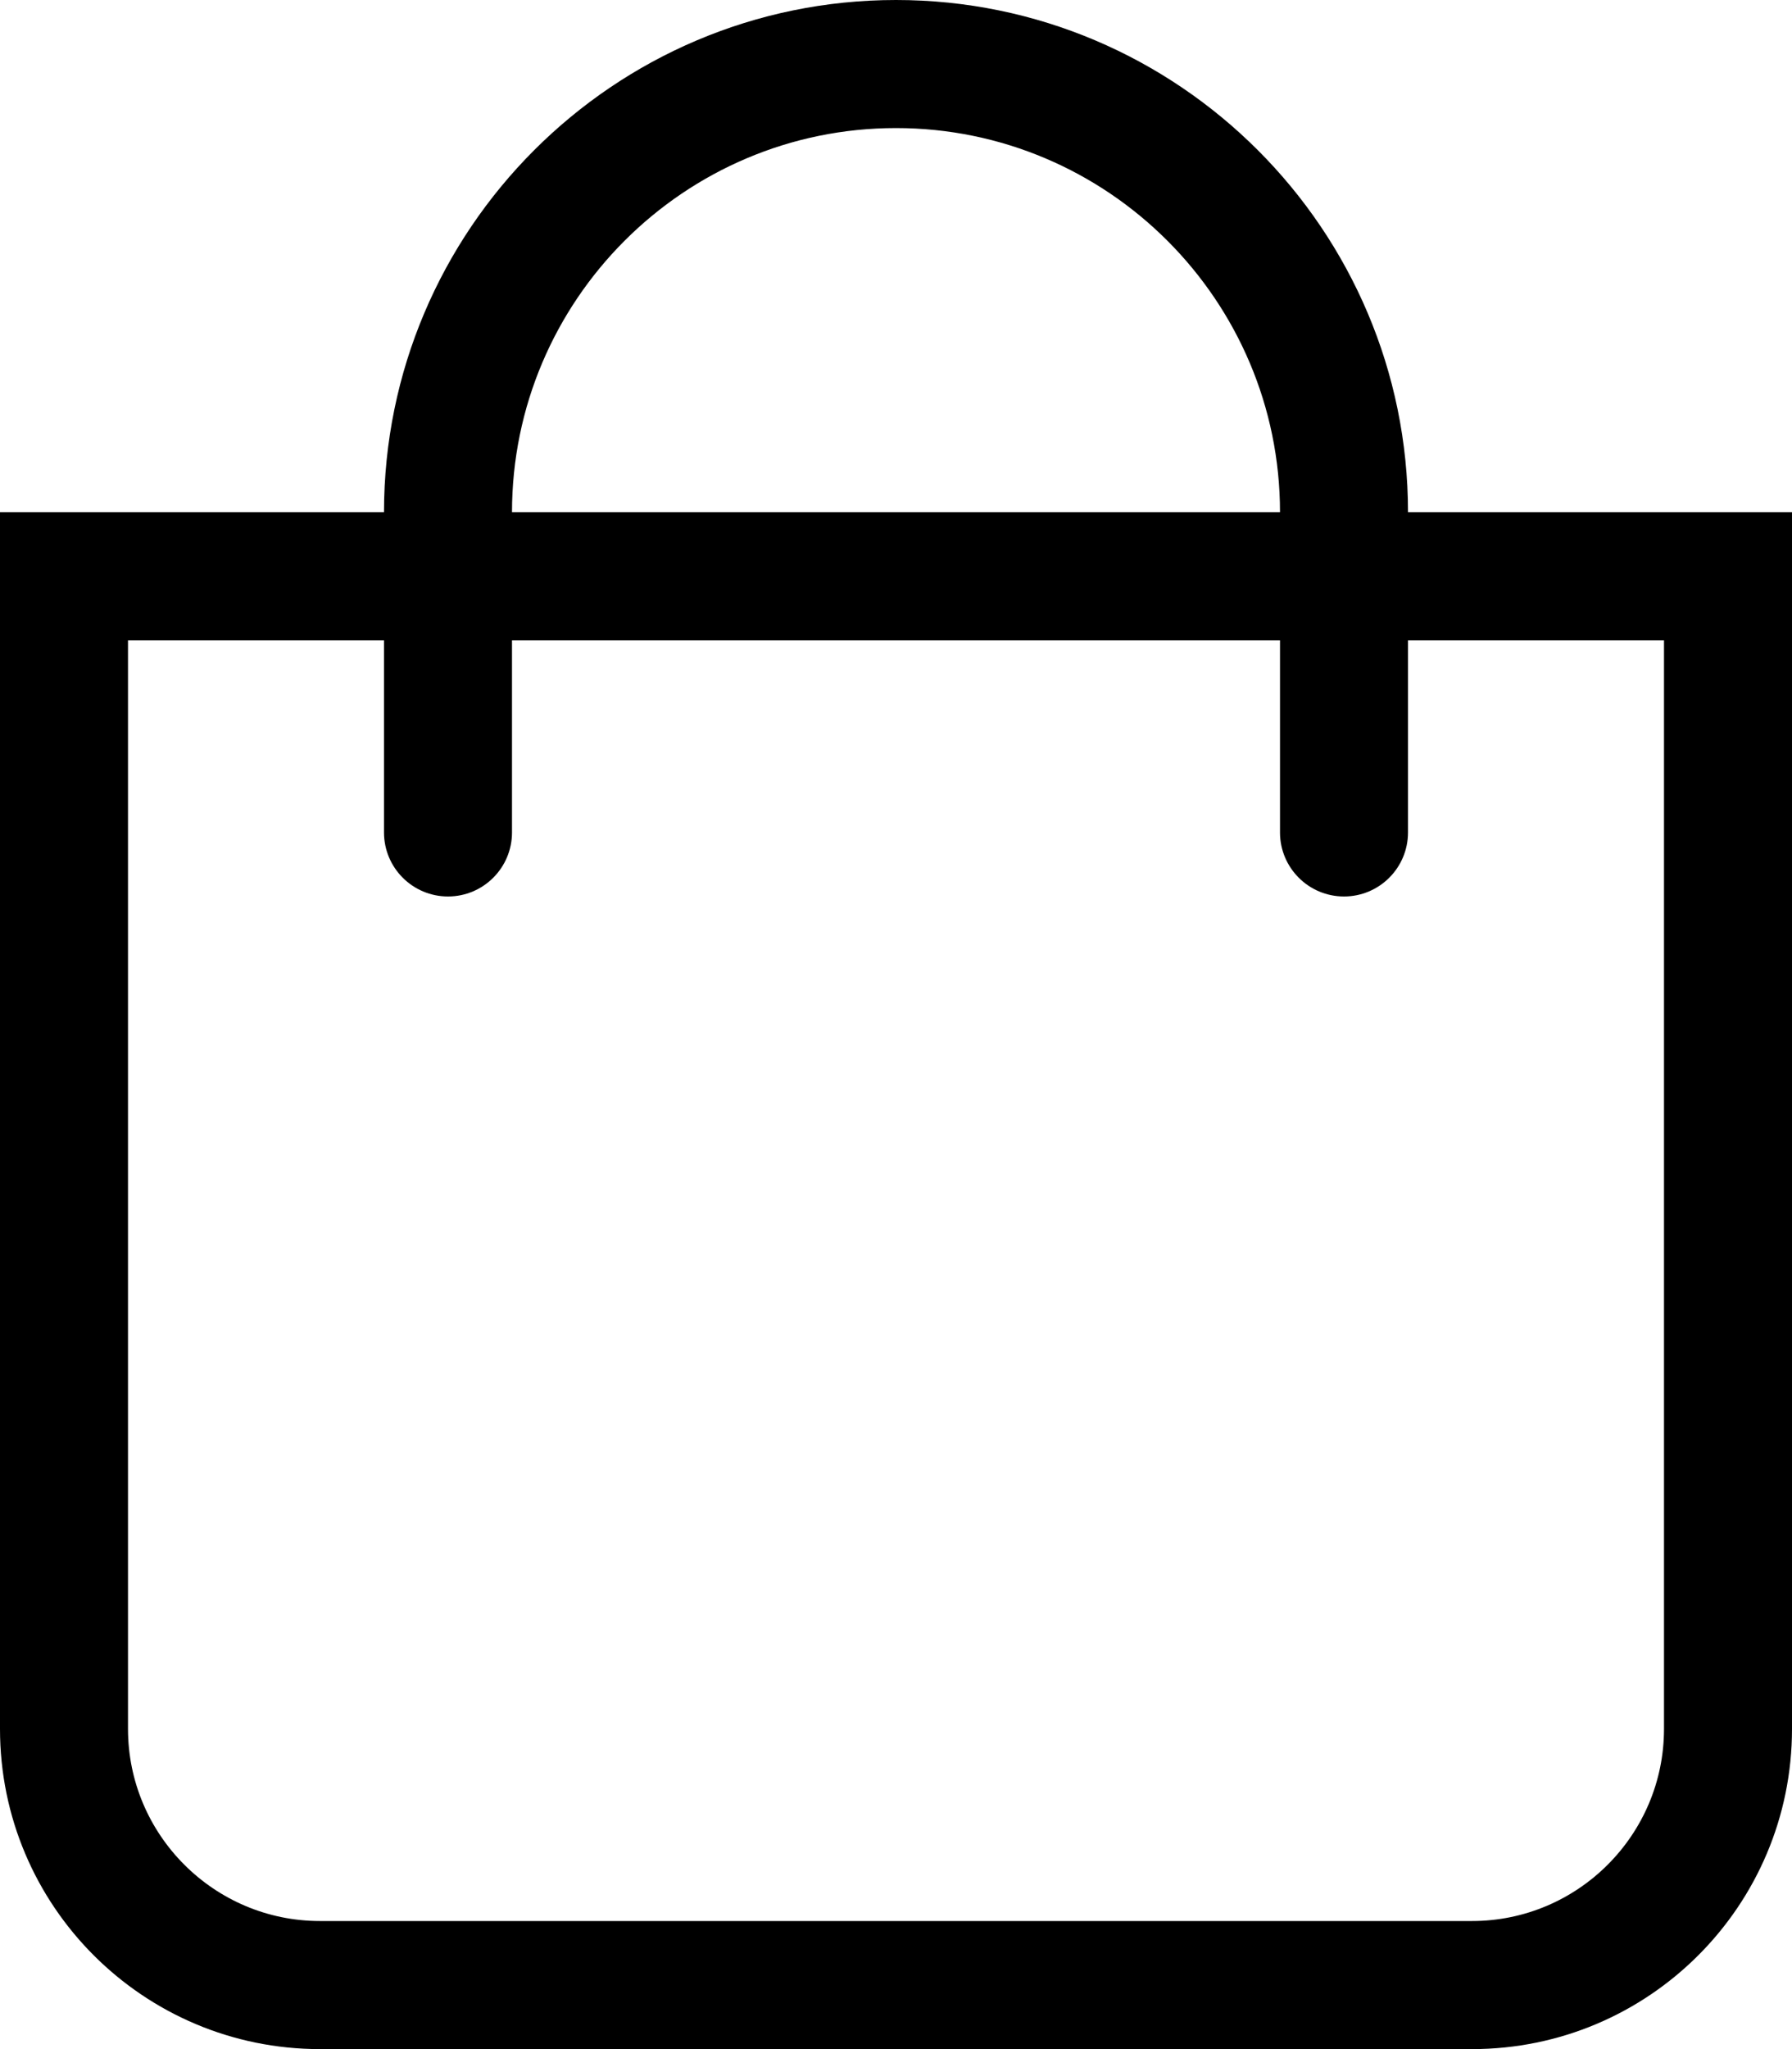 <svg xmlns="http://www.w3.org/2000/svg" viewBox="0 0 448 512"><!-- Font Awesome Pro 5.15.4 by @fontawesome - https://fontawesome.com License - https://fontawesome.com/license (Commercial License) --><path d="M352 128C352 57.421 294.579 0 224 0 153.42 0 96 57.421 96 128H0v304c0 44.183 35.817 80 80 80h288c44.183 0 80-35.817 80-80V128h-96zM224 32c52.935 0 96 43.065 96 96H128c0-52.935 43.065-96 96-96zm192 400c0 26.467-21.533 48-48 48H80c-26.467 0-48-21.533-48-48V160h64v48c0 8.837 7.164 16 16 16s16-7.163 16-16v-48h192v48c0 8.837 7.163 16 16 16s16-7.163 16-16v-48h64v272z"/></svg>
